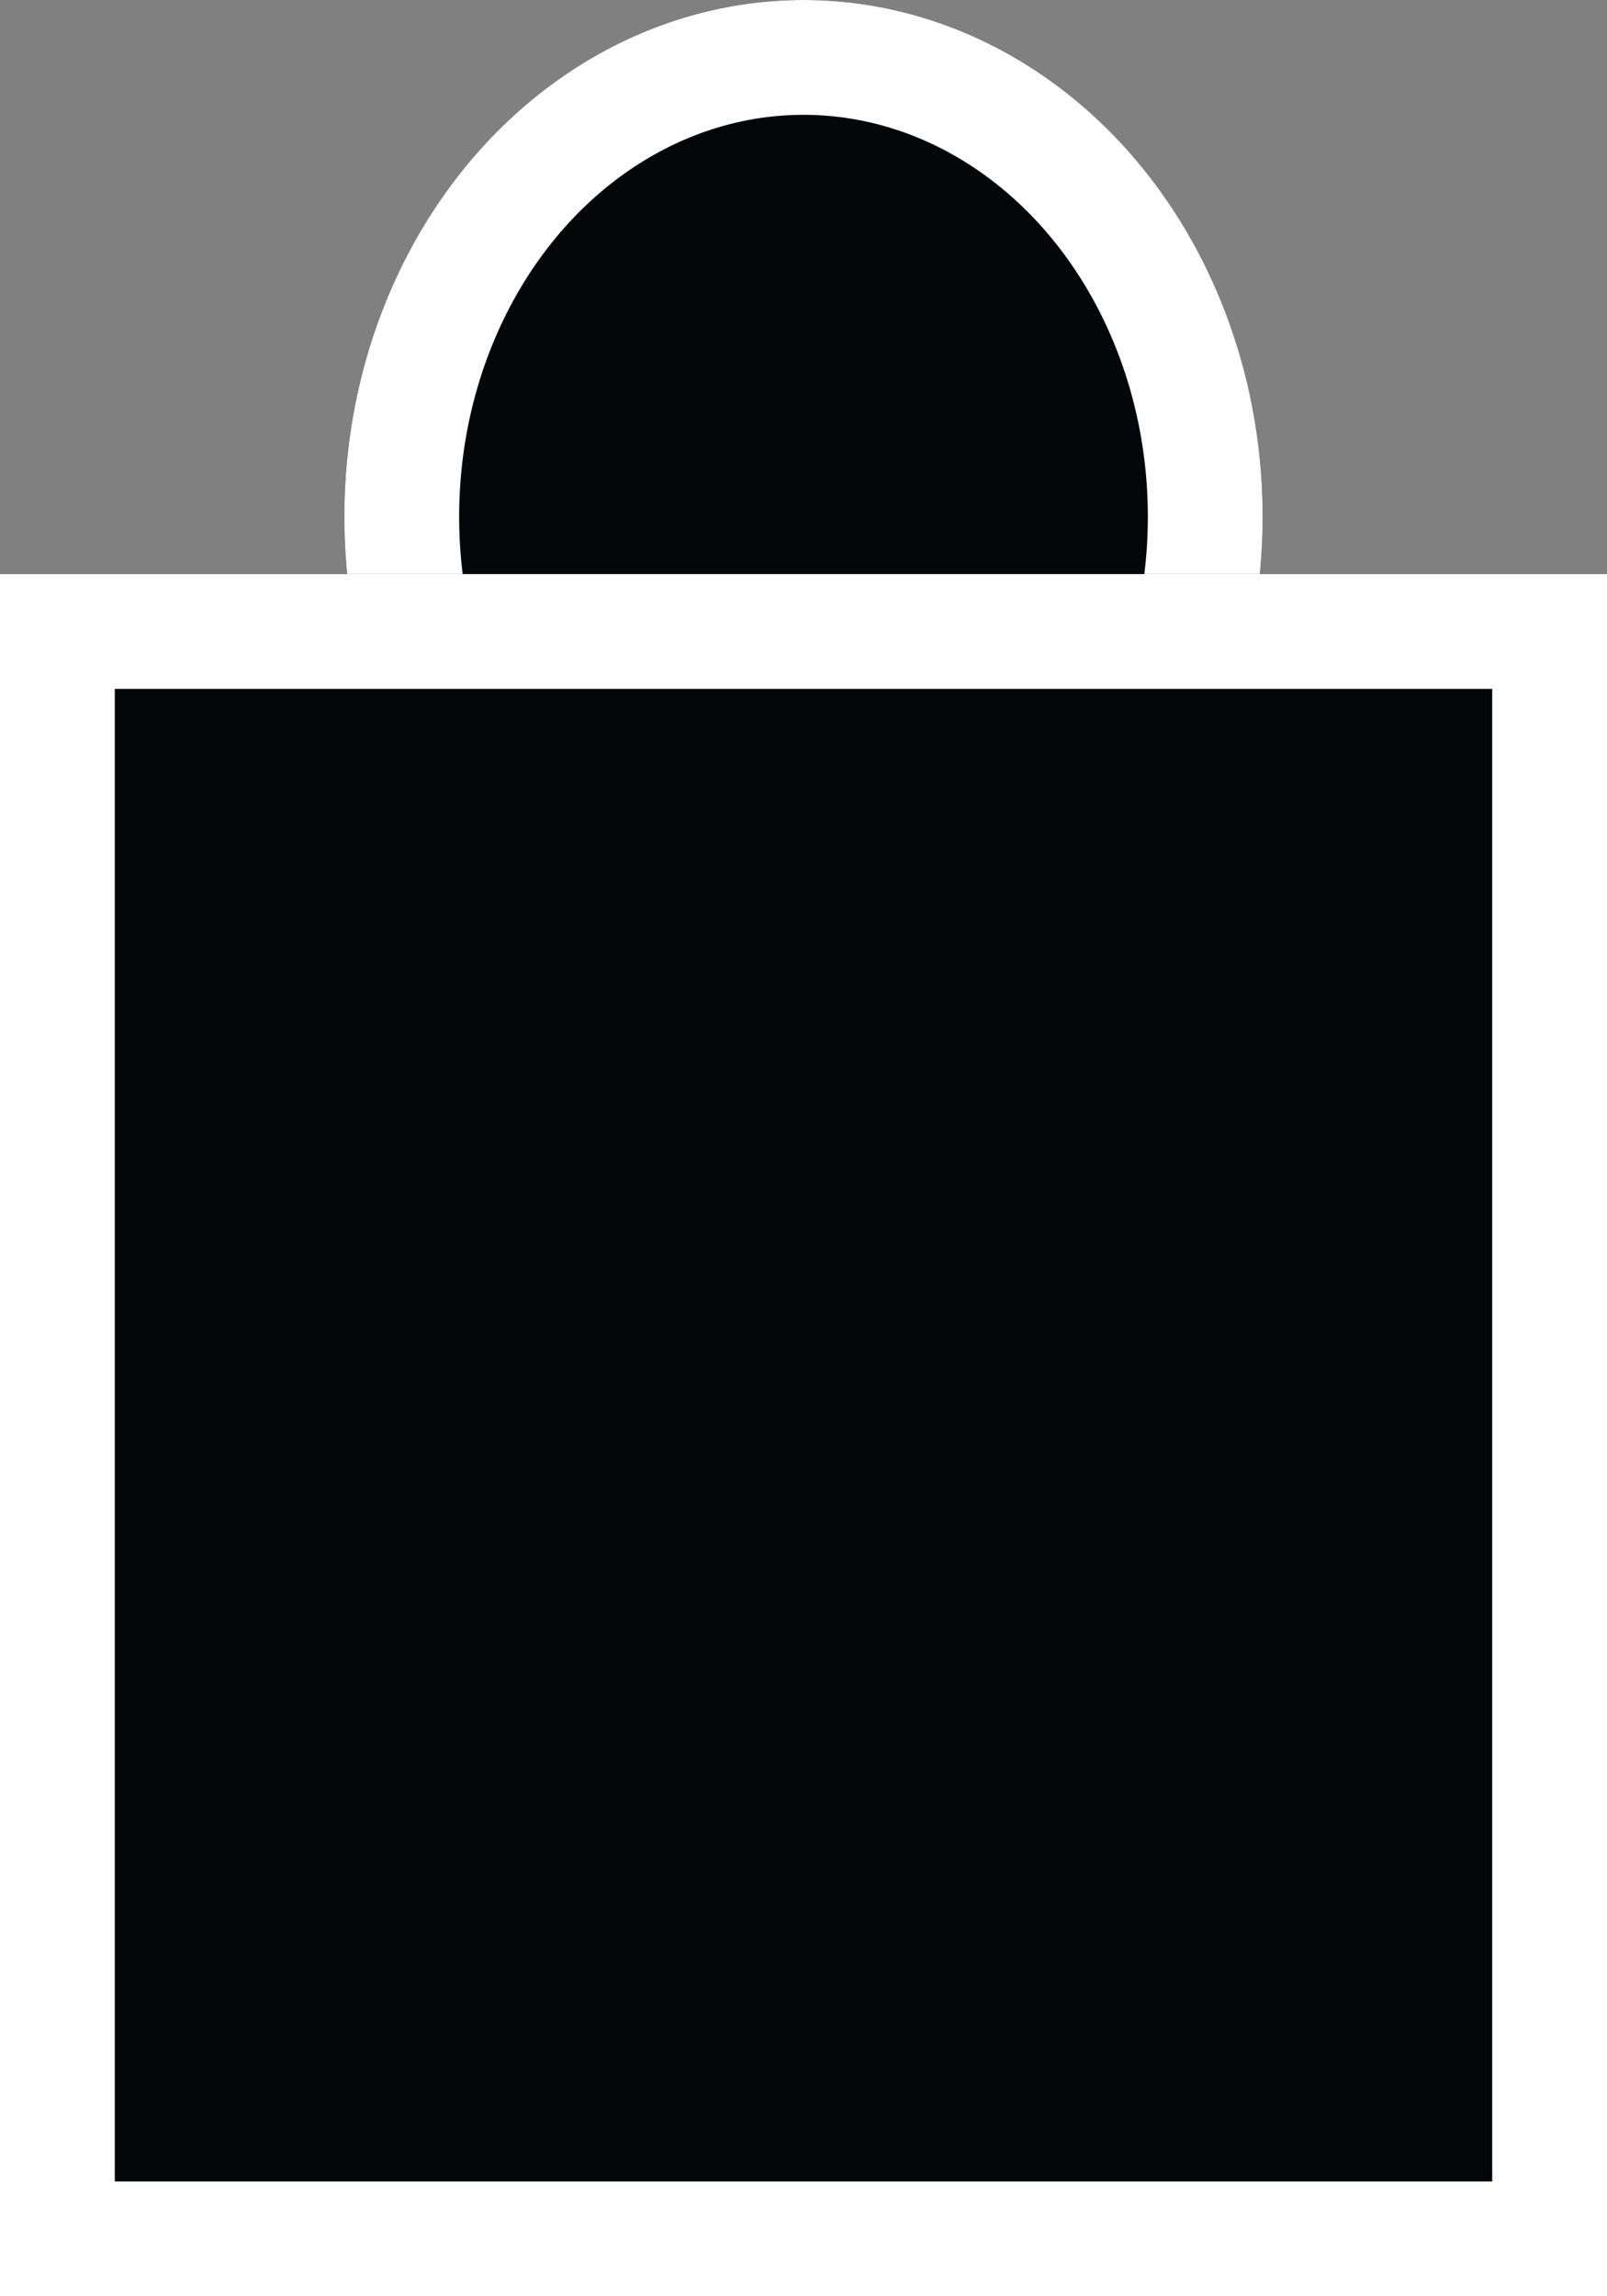 <svg xmlns="http://www.w3.org/2000/svg" width="14" height="20" viewBox="0 0 14 20">
  <rect x="0" y="0" width="14" height="20" fill="#808080" stroke="none"/>
  <g id="taška" transform="translate(-1474 -53)">
    <g id="Ellipse_86" data-name="Ellipse 86" transform="translate(1477 53)" fill="#050609" stroke="#fff" stroke-width="1">
      <ellipse cx="4" cy="4.5" rx="4" ry="4.5" stroke="none"/>
      <ellipse cx="4" cy="4.5" rx="3.5" ry="4" fill="none"/>
    </g>
    <g id="Rectangle_464" data-name="Rectangle 464" transform="translate(1474 58)" fill="#050609" stroke="#fff" stroke-width="1">
      <rect width="14" height="15" stroke="none"/>
      <rect x="0.5" y="0.5" width="13" height="14" fill="none"/>
    </g>
  </g>
</svg>

